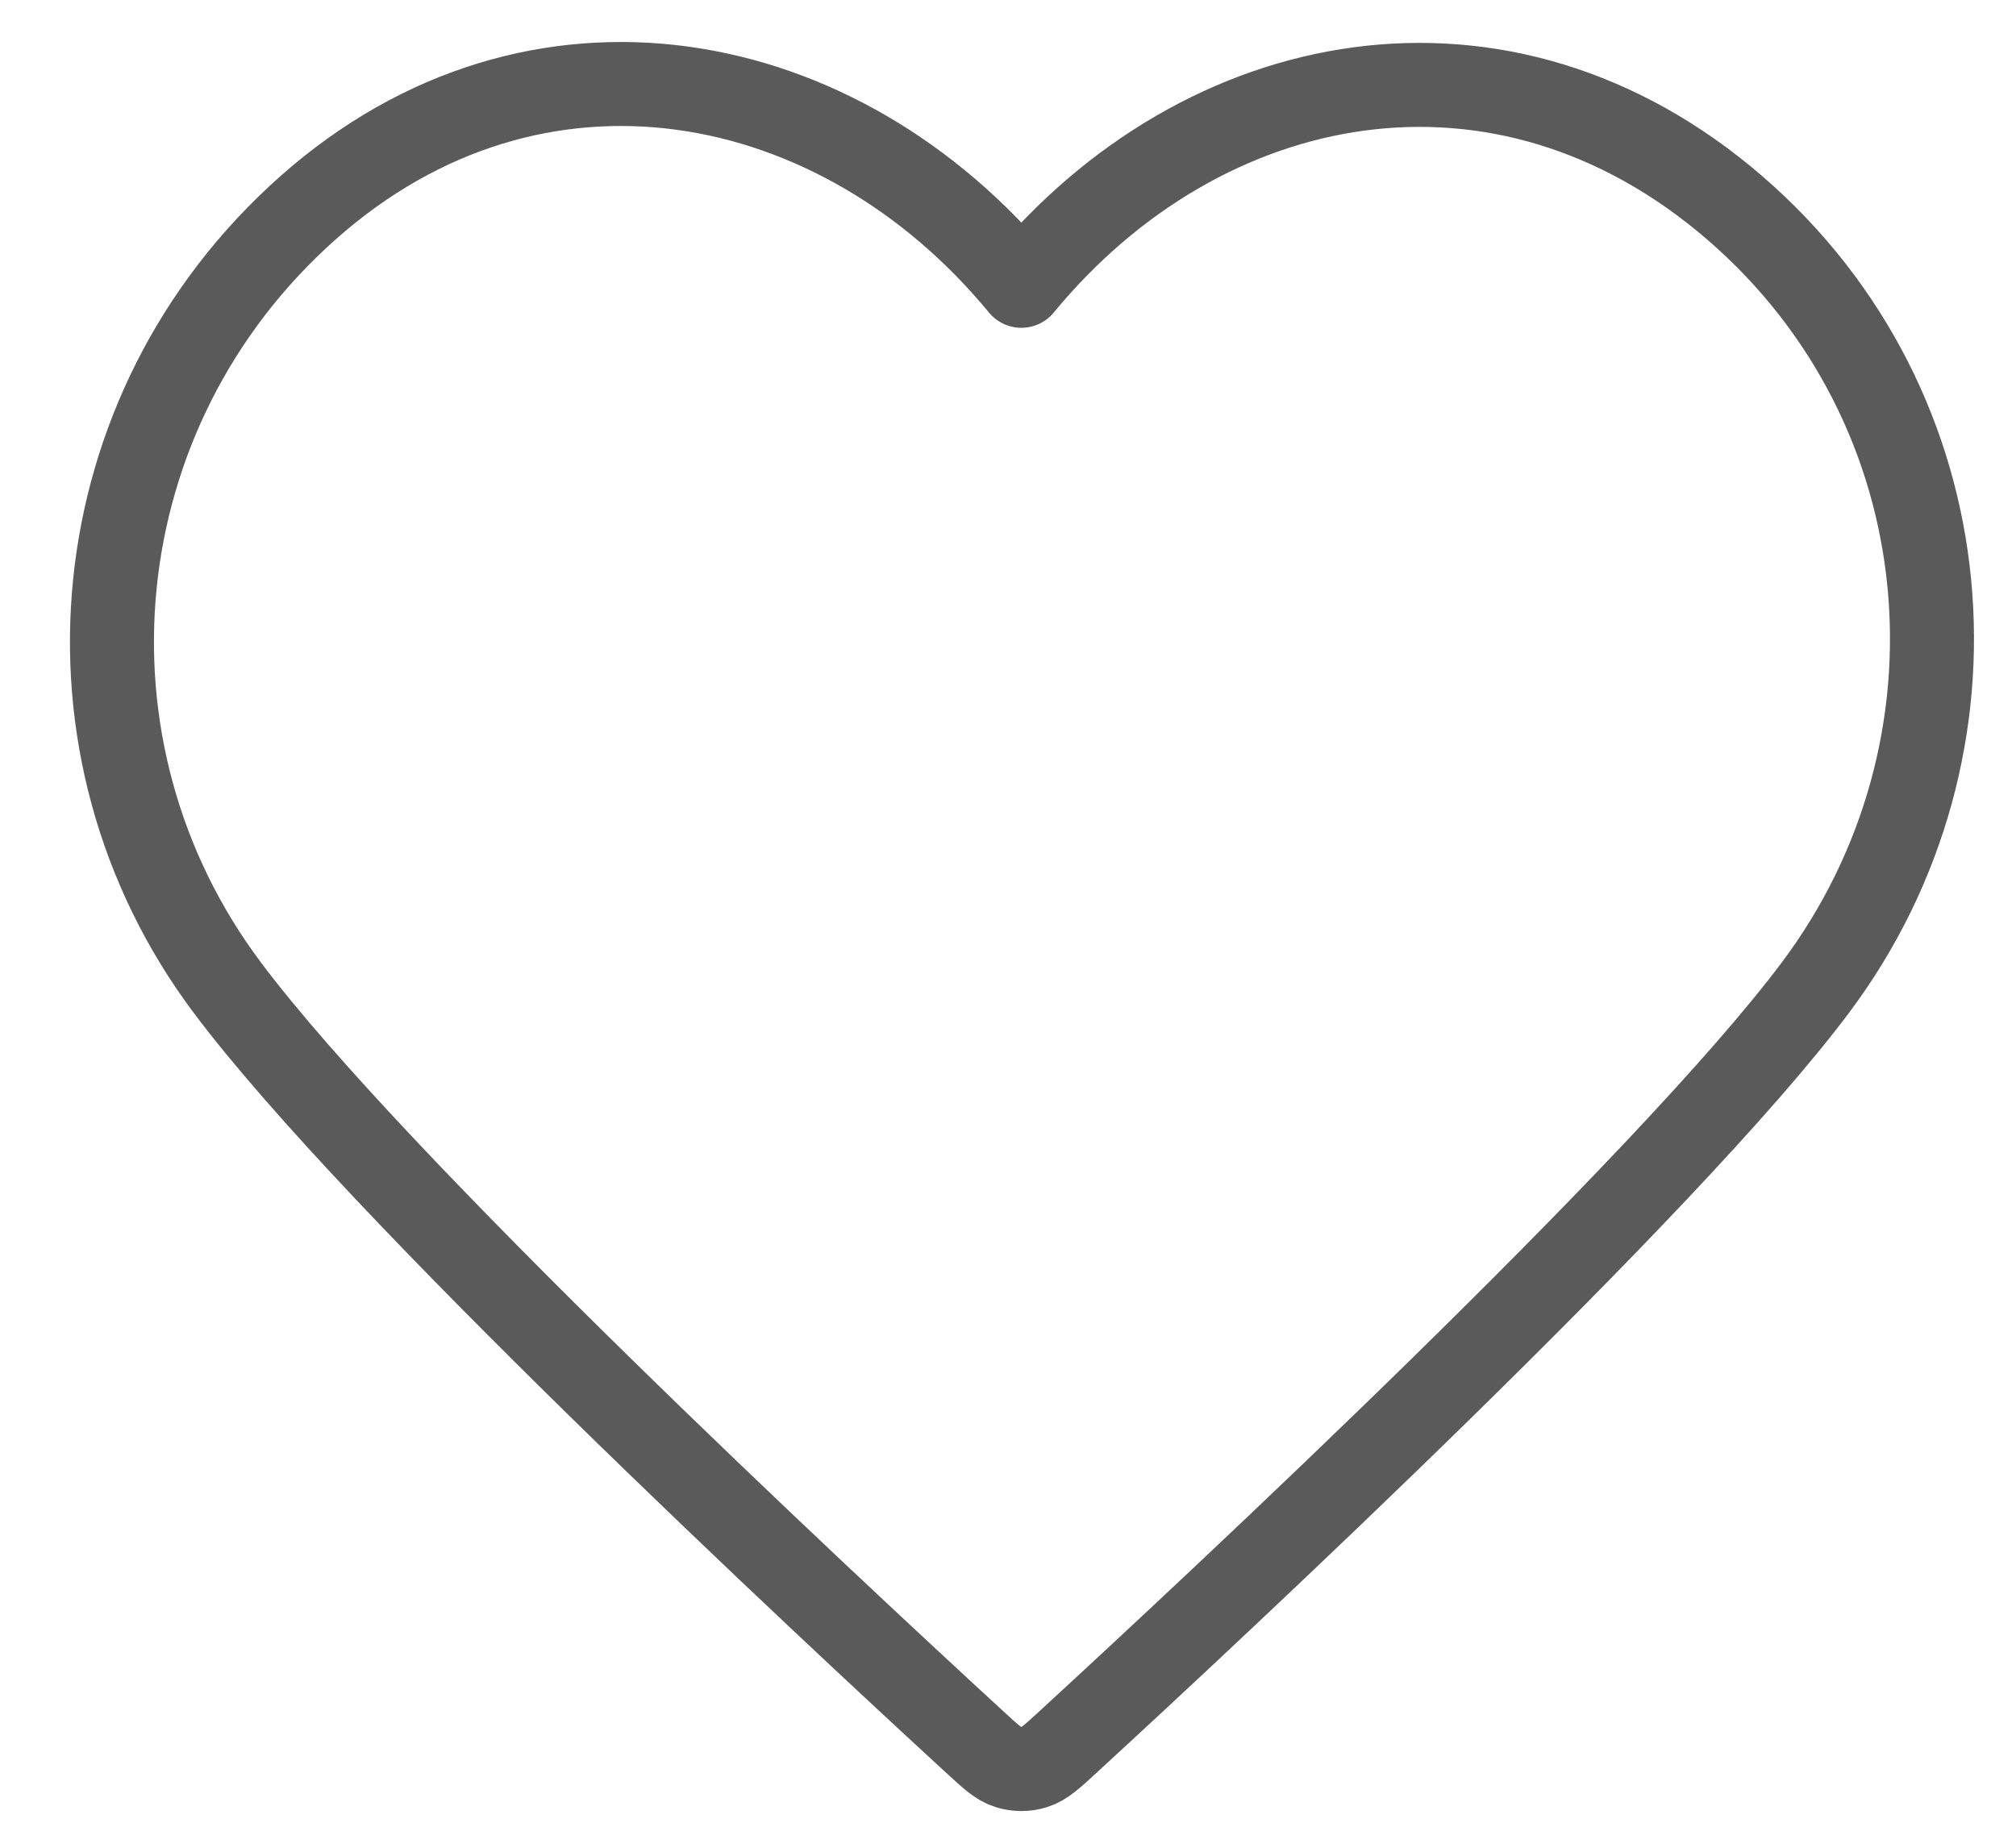 <svg width="24" height="22" viewBox="0 0 24 22" fill="none" xmlns="http://www.w3.org/2000/svg">
<path fill-rule="evenodd" clip-rule="evenodd" d="M12.159 3.403C9.993 0.773 6.381 0.066 3.667 2.474C0.953 4.882 0.571 8.908 2.703 11.755C4.474 14.123 9.837 19.117 11.595 20.733C11.791 20.914 11.889 21.005 12.004 21.04C12.104 21.071 12.214 21.071 12.314 21.04C12.428 21.005 12.527 20.914 12.723 20.733C14.481 19.117 19.843 14.123 21.615 11.755C23.747 8.908 23.411 4.856 20.651 2.474C17.89 0.091 14.325 0.773 12.159 3.403Z" stroke="#141414" stroke-opacity="0.7" stroke-linecap="round" stroke-linejoin="round"/>
</svg>

